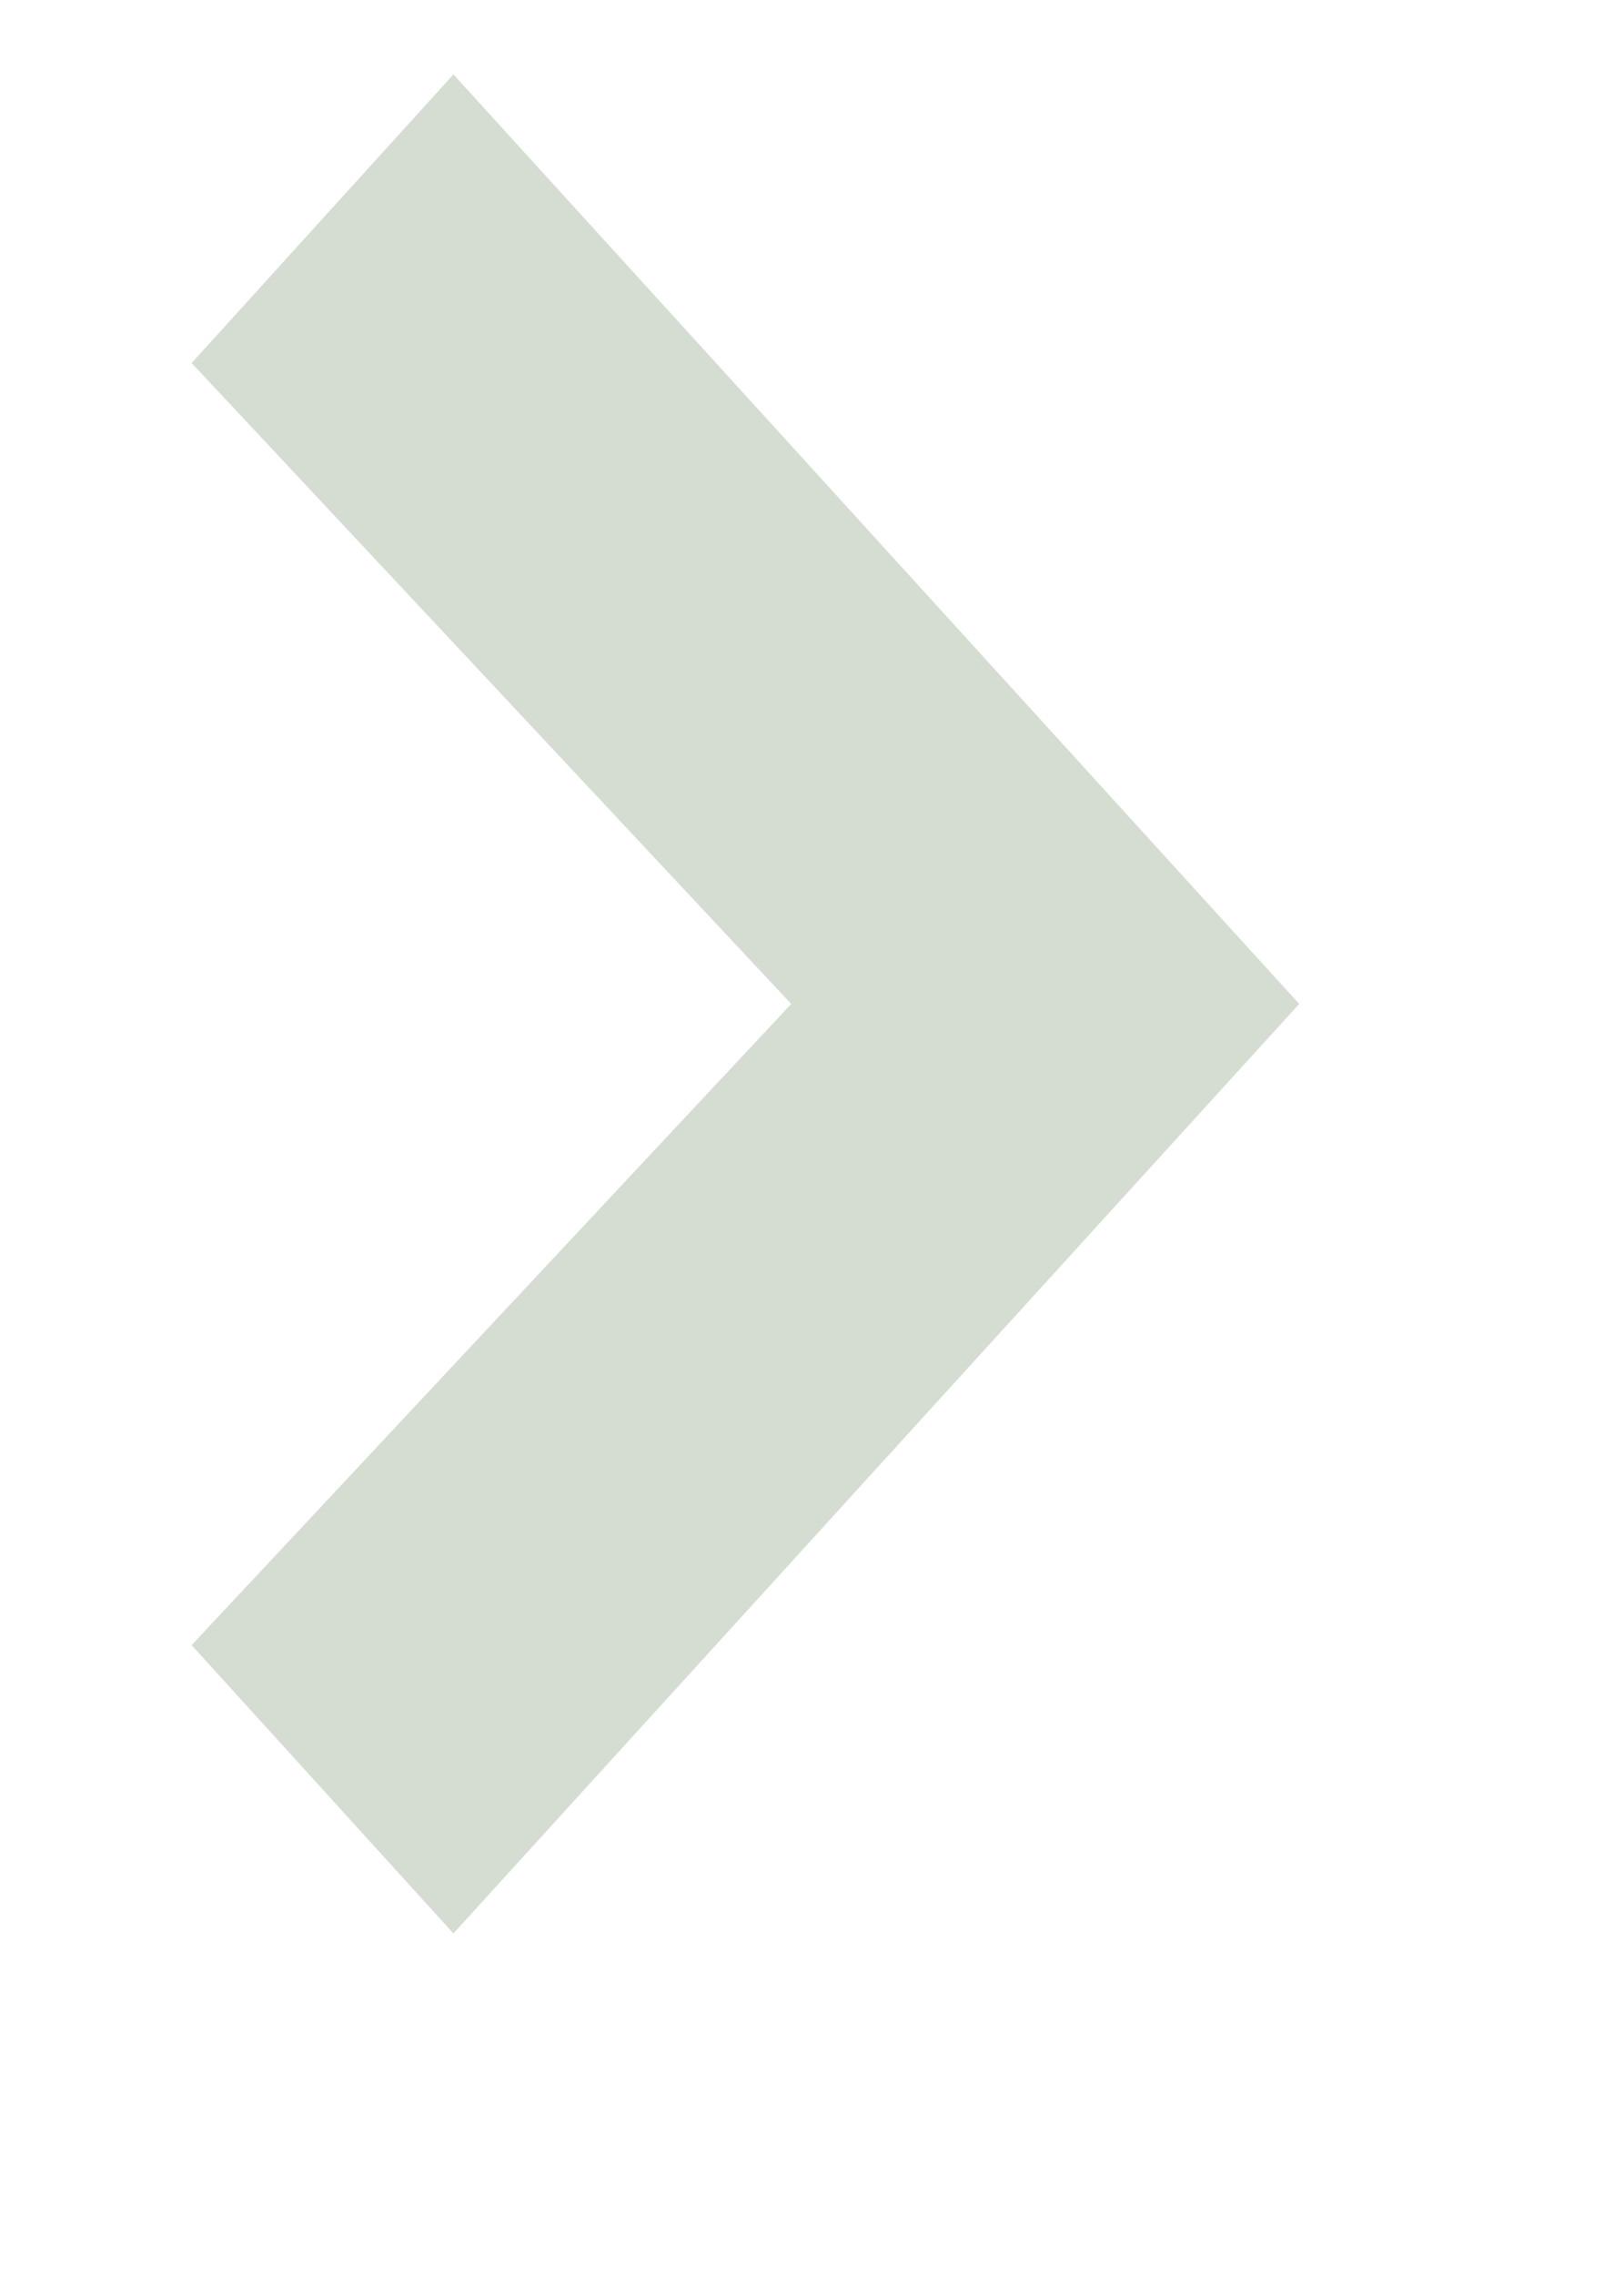 <?xml version="1.0" encoding="UTF-8"?> <svg xmlns="http://www.w3.org/2000/svg" width="5" height="7" viewBox="0 0 5 7" fill="none"><path d="M1.396 5.949L0.59 5.062L2.436 3.089L0.59 1.117L1.396 0.229L4 3.089L1.396 5.949Z" fill="#D5DDD3"></path></svg> 